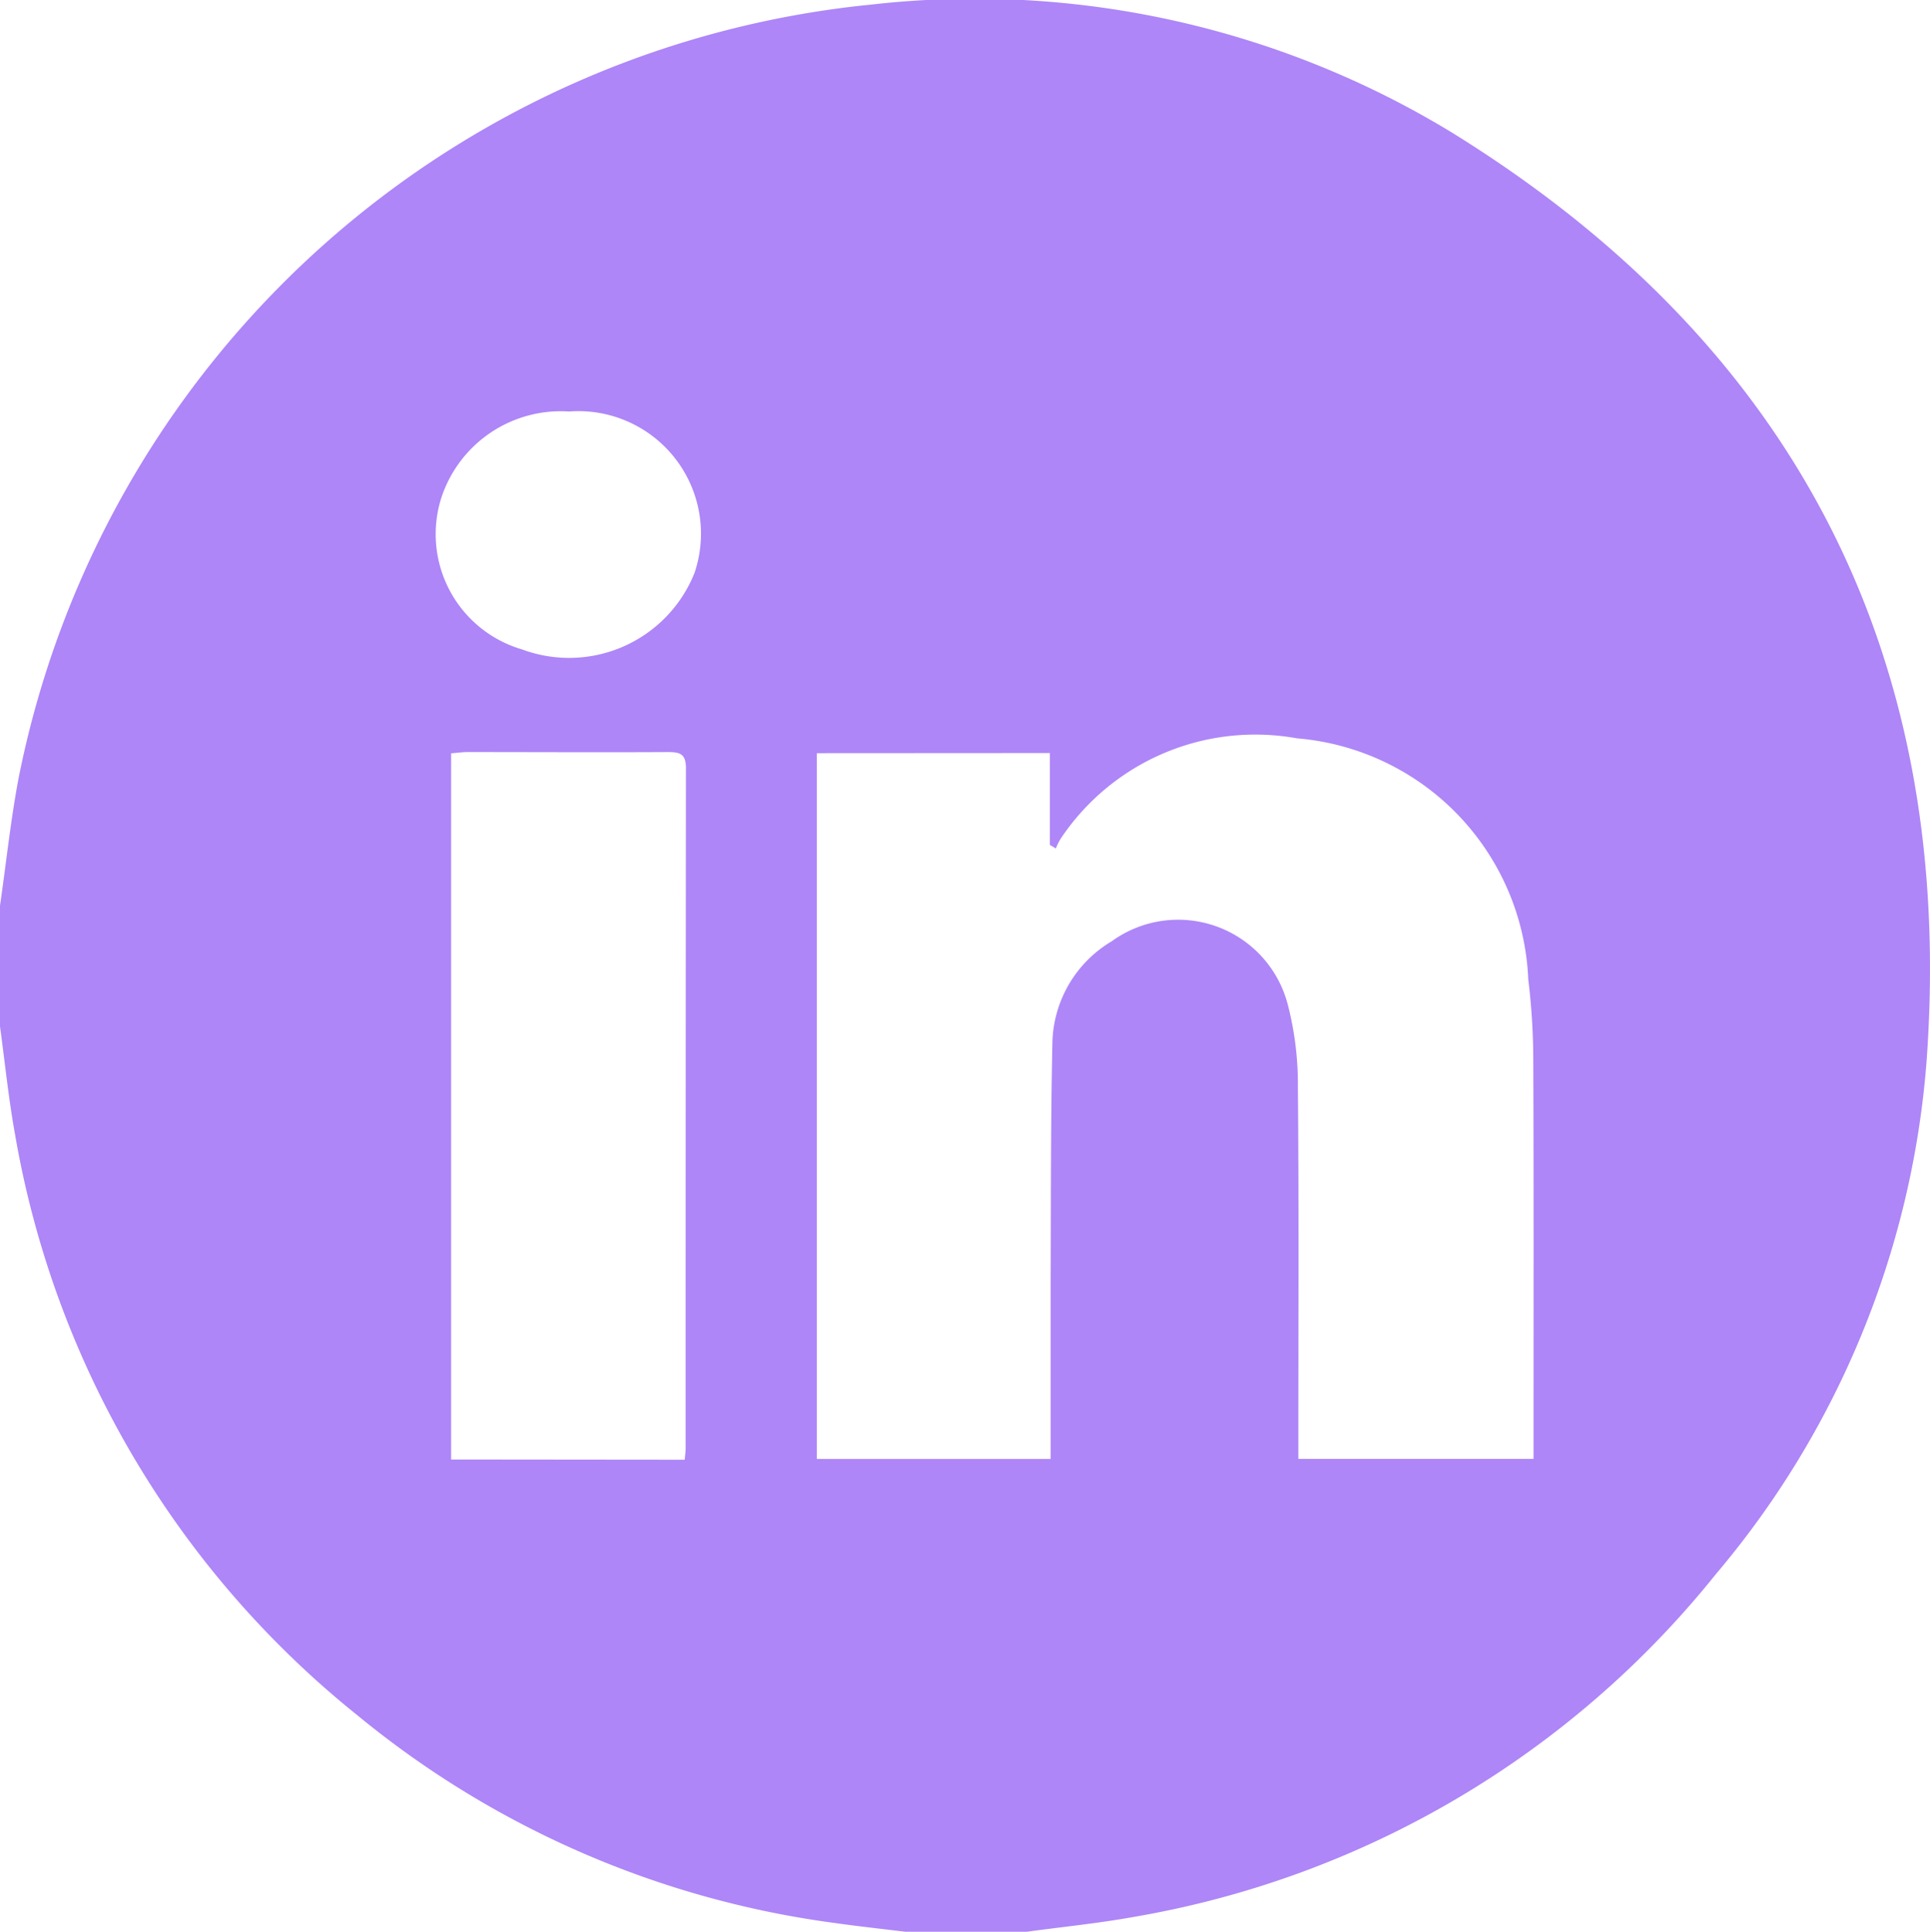 <svg xmlns="http://www.w3.org/2000/svg" xmlns:xlink="http://www.w3.org/1999/xlink" width="42" height="42.046" viewBox="0 0 42 42.046"><defs><clipPath id="a"><rect width="42" height="42.045" fill="#ae86f8"/></clipPath></defs><g clip-path="url(#a)"><path d="M22.337,42.046H19.709c-.513-.063-1.027-.118-1.539-.191A20.618,20.618,0,0,1,7.78,37.336,20.706,20.706,0,0,1,.327,24.689C.186,23.911.107,23.123,0,22.34V19.712c.133-.918.23-1.842.4-2.752A21.036,21.036,0,0,1,18.957.1a19.965,19.965,0,0,1,12.6,2.761C39.086,7.5,42.574,14.313,41.923,23.13a19.6,19.6,0,0,1-4.582,11.131A20.7,20.7,0,0,1,24.686,41.72c-.777.141-1.566.219-2.349.326M17.776,16.393V31.754h5.089c0-1.326,0-2.625,0-3.924.006-1.723,0-3.447.038-5.17a2.635,2.635,0,0,1,1.29-2.173,2.464,2.464,0,0,1,3.834,1.389,6.894,6.894,0,0,1,.217,1.781c.023,2.558.01,5.116.01,7.674v.422h5.118V31.4c0-2.8.006-5.609-.006-8.413a14.687,14.687,0,0,0-.109-1.676,5.492,5.492,0,0,0-5.032-5.241,5.09,5.09,0,0,0-5.147,2.191,1.339,1.339,0,0,0-.1.206l-.132-.077v-2ZM14.9,31.771c.009-.1.02-.171.02-.237q0-7.409.007-14.818c0-.319-.143-.348-.4-.347-1.451.008-2.9,0-4.352,0-.119,0-.237.018-.358.027v15.37ZM12.392,8.957A2.737,2.737,0,0,0,9.609,10.82a2.613,2.613,0,0,0,1.75,3.314,2.938,2.938,0,0,0,3.754-1.662,2.667,2.667,0,0,0-2.721-3.516" transform="translate(0 0)" fill="#ae86f8"/></g></svg>